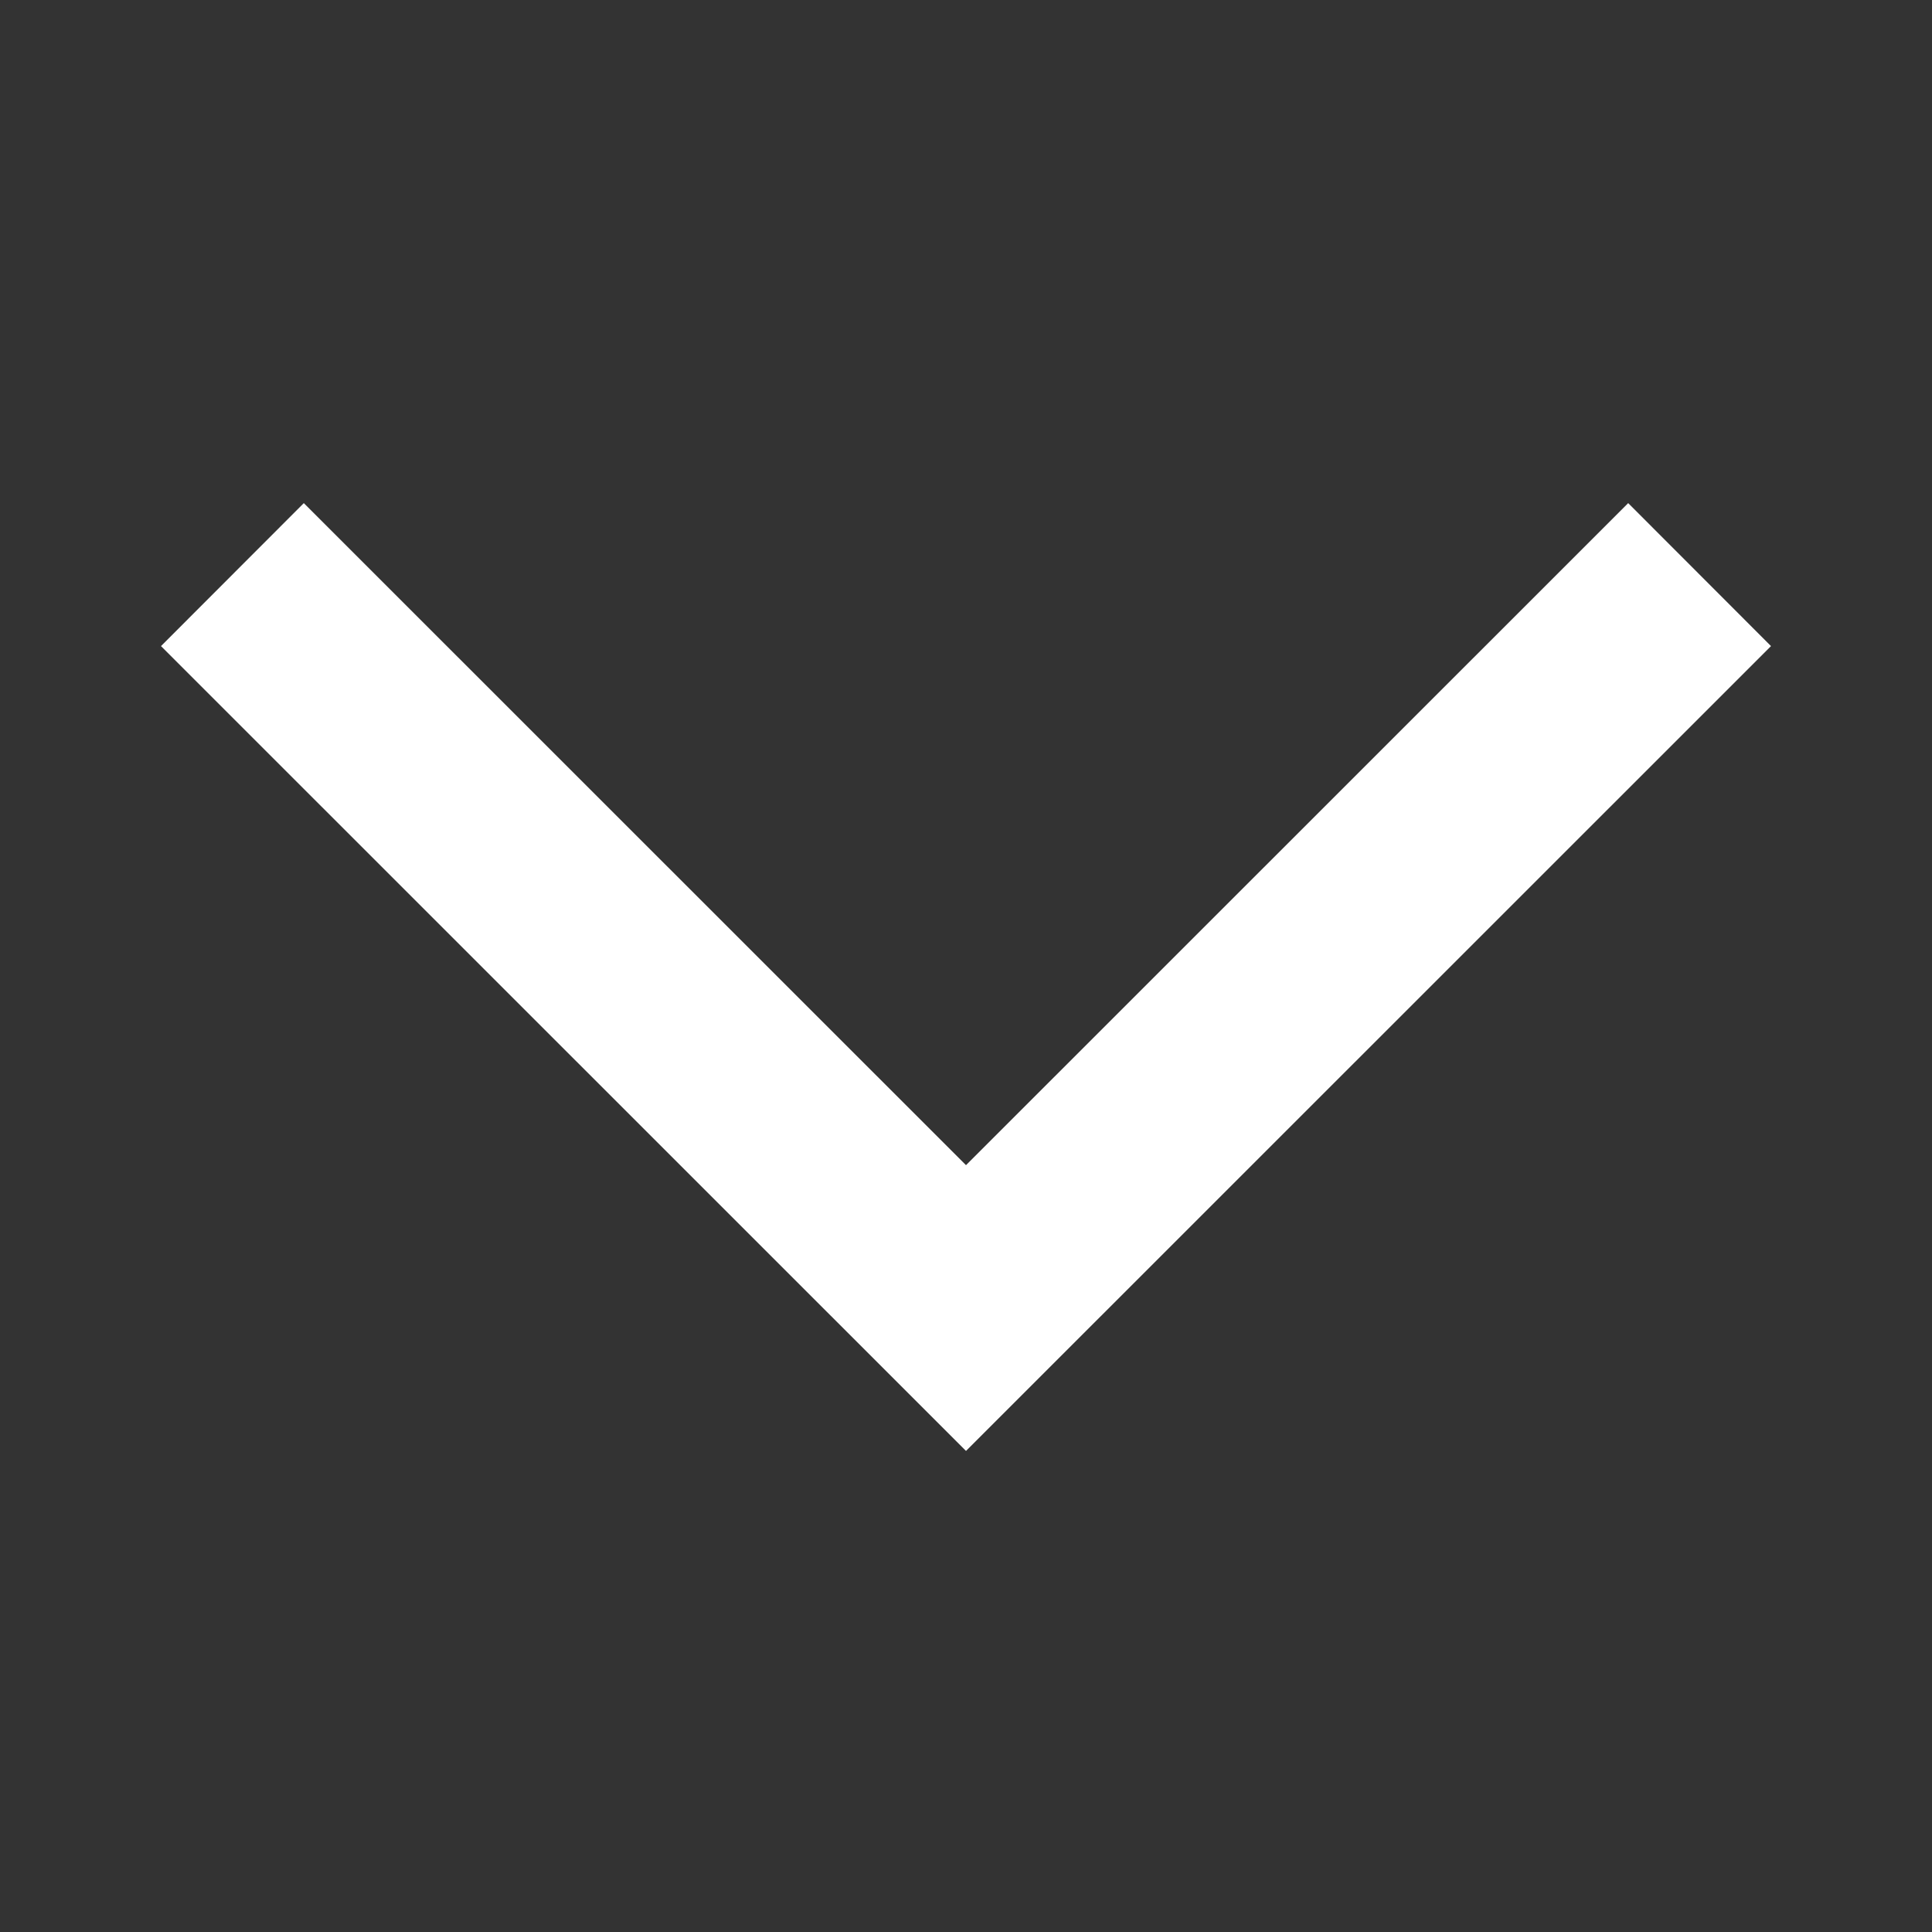 <?xml version="1.0" encoding="UTF-8"?> <svg xmlns="http://www.w3.org/2000/svg" width="12" height="12" viewBox="0 0 12 12" fill="none"><rect x="0" y="0" width="12" height="12" fill="#333333" stroke="none"/><mask id="mask0_23_626" style="mask-type:alpha" maskUnits="userSpaceOnUse" x="0" y="0" width="12" height="12"><rect x="12" width="12" height="12" transform="rotate(90 12 0)" fill="#D9D9D9"></rect></mask><g mask="url(#mask0_23_626)"><path d="M1 4.013L1.887 3.125L6 7.237L10.113 3.125L11 4.013L6 9.012L1 4.013Z" fill="white"></path></g></svg> 